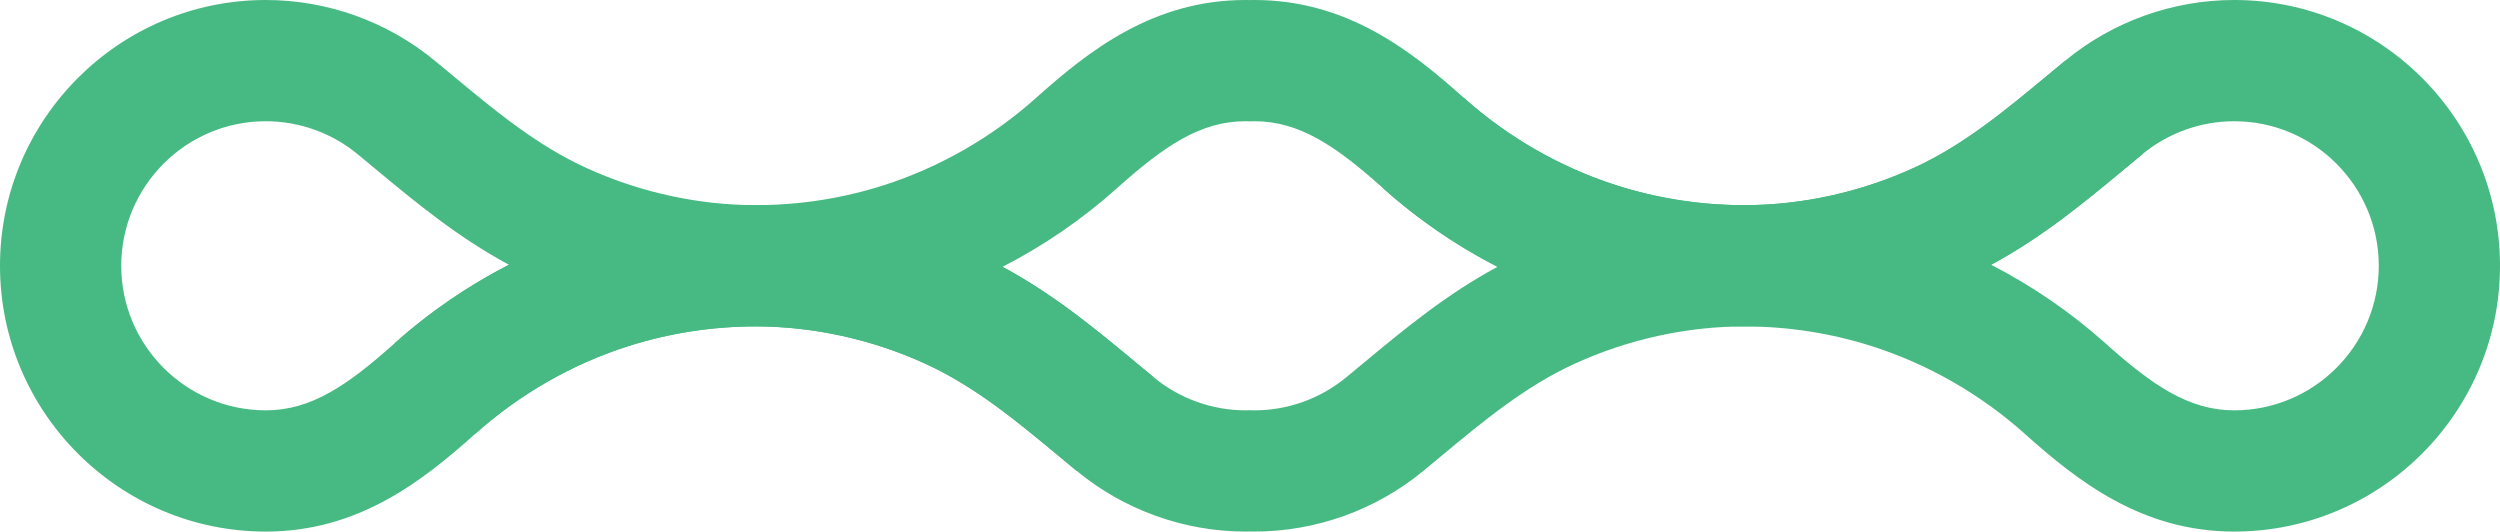 <?xml version="1.0" encoding="UTF-8"?>
<svg id="Layer_1" data-name="Layer 1" xmlns="http://www.w3.org/2000/svg" viewBox="0 0 2237.87 475.84">
  <defs>
    <style>
      .cls-1 {
        fill: #46ba82;
      }
    </style>
  </defs>
  <path class="cls-1" d="M1999.96,475.84c-82.82,0-140.32-45.28-187.71-87.72-39.25-35.14-86.37-62.15-136.25-78.11-36.9-11.81-75.49-17.8-114.68-17.83-51.65.05-104.17,11.61-151.82,33.44-44.31,20.3-80.94,50.71-119.72,82.9l-.93.78c-4.91,4.07-9.83,8.16-14.79,12.25-42.45,35-96.17,54.28-151.23,54.28-1.29,0-2.59-.03-3.88-.07-1.28.03-2.58.07-3.87.07-55.07,0-108.78-19.28-151.23-54.28-4.97-4.1-9.89-8.18-14.79-12.25l-.93-.78c-38.78-32.19-75.42-62.6-119.73-82.9-47.65-21.83-100.17-33.39-151.88-33.44-39.12.02-77.7,6.02-114.61,17.83-49.89,15.96-96.99,42.97-136.24,78.11-47.4,42.44-104.89,87.72-187.71,87.72C106.74,475.84,0,369.1,0,237.91S106.74,0,237.92,0c55.06,0,108.78,19.27,151.23,54.28,4.95,4.08,9.85,8.15,14.73,12.2l.99.83c38.78,32.19,75.41,62.6,119.72,82.9,47.65,21.83,100.17,33.39,151.89,33.44,39.12-.02,77.71-6.02,114.62-17.83,49.89-15.96,96.99-42.97,136.24-78.12C974.74,45.28,1032.24,0,1115.06,0c1.29,0,2.59.02,3.87.07,1.3-.05,2.59-.07,3.88-.07,82.82,0,140.31,45.28,187.71,87.71,39.25,35.15,86.36,62.16,136.25,78.12,36.9,11.81,75.49,17.8,114.68,17.83,51.64-.05,104.16-11.61,151.82-33.44,44.3-20.3,80.93-50.71,119.72-82.91,5.19-4.32,10.43-8.66,15.72-13.02C1891.18,19.27,1944.89,0,1999.96,0c131.19,0,237.91,106.72,237.91,237.91s-106.72,237.92-237.91,237.92M1118.93,367.2l4.11.12c29.71,0,58.9-10.48,81.97-29.5,4.88-4.01,9.71-8.01,14.5-12l.95-.78c36.43-30.24,73.92-61.37,120-86.19-36.9-18.97-71.49-42.68-102.31-70.28-42.47-38.02-74.96-60.04-115.32-60.04l-3.88.1-4.09-.1c-40.14,0-72.64,22.01-115.1,60.04-30.82,27.6-65.41,51.31-102.33,70.28,46.08,24.83,83.58,55.95,120.01,86.19l.93.78c4.81,3.99,9.64,7.99,14.5,12,23.08,19.03,52.27,29.5,82.2,29.5l3.87-.12ZM1782.31,237c36.9,18.96,71.5,42.68,102.33,70.27,42.47,38.02,74.94,60.05,115.32,60.05,71.35,0,129.39-58.05,129.39-129.4s-58.04-129.39-129.39-129.39c-29.94,0-59.13,10.48-82.2,29.49-5.17,4.27-10.31,8.54-15.42,12.79-36.45,30.25-73.94,61.38-120.02,86.2M237.92,108.52c-71.35,0-129.39,58.05-129.39,129.39s58.04,129.4,129.39,129.4c40.37,0,72.86-22.03,115.32-60.05,30.82-27.59,65.41-51.31,102.31-70.27-46.08-24.83-83.57-55.95-120-86.19l-1-.83c-4.78-3.98-9.59-7.97-14.44-11.97-23.07-19.02-52.25-29.49-82.19-29.49"/>
  <path class="cls-1" d="M963.83,421.55c-4.97-4.1-9.89-8.18-14.79-12.25l-.93-.78c-38.78-32.19-75.42-62.6-119.73-82.9-47.65-21.83-100.17-33.39-151.89-33.44-39.12.02-77.7,6.02-114.61,17.83-49.89,15.96-96.99,42.97-136.24,78.11l-72.39-80.85c50.53-45.24,111.24-80.04,175.57-100.62,47.59-15.22,97.27-22.96,147.7-22.98,67.25.06,135.37,15.03,197.07,43.29,57.37,26.28,101.33,62.78,143.85,98.07l.93.78c4.81,3.99,9.64,7.99,14.5,12l-69.03,83.74Z"/>
  <path class="cls-1" d="M1561.48,292.18c-50.48-.03-100.17-7.76-147.77-22.98-64.33-20.58-125.04-55.38-175.57-100.63l72.39-80.85c39.25,35.14,86.35,62.16,136.24,78.12,36.91,11.81,75.51,17.8,114.69,17.83,51.64-.05,104.16-11.61,151.81-33.44,44.29-20.3,80.93-50.71,119.72-82.91,5.19-4.32,10.43-8.67,15.71-13.02l69.05,83.72c-5.19,4.28-10.32,8.55-15.45,12.8-42.52,35.3-86.48,71.79-143.85,98.08-61.7,28.27-129.82,43.24-197,43.29"/>
</svg>